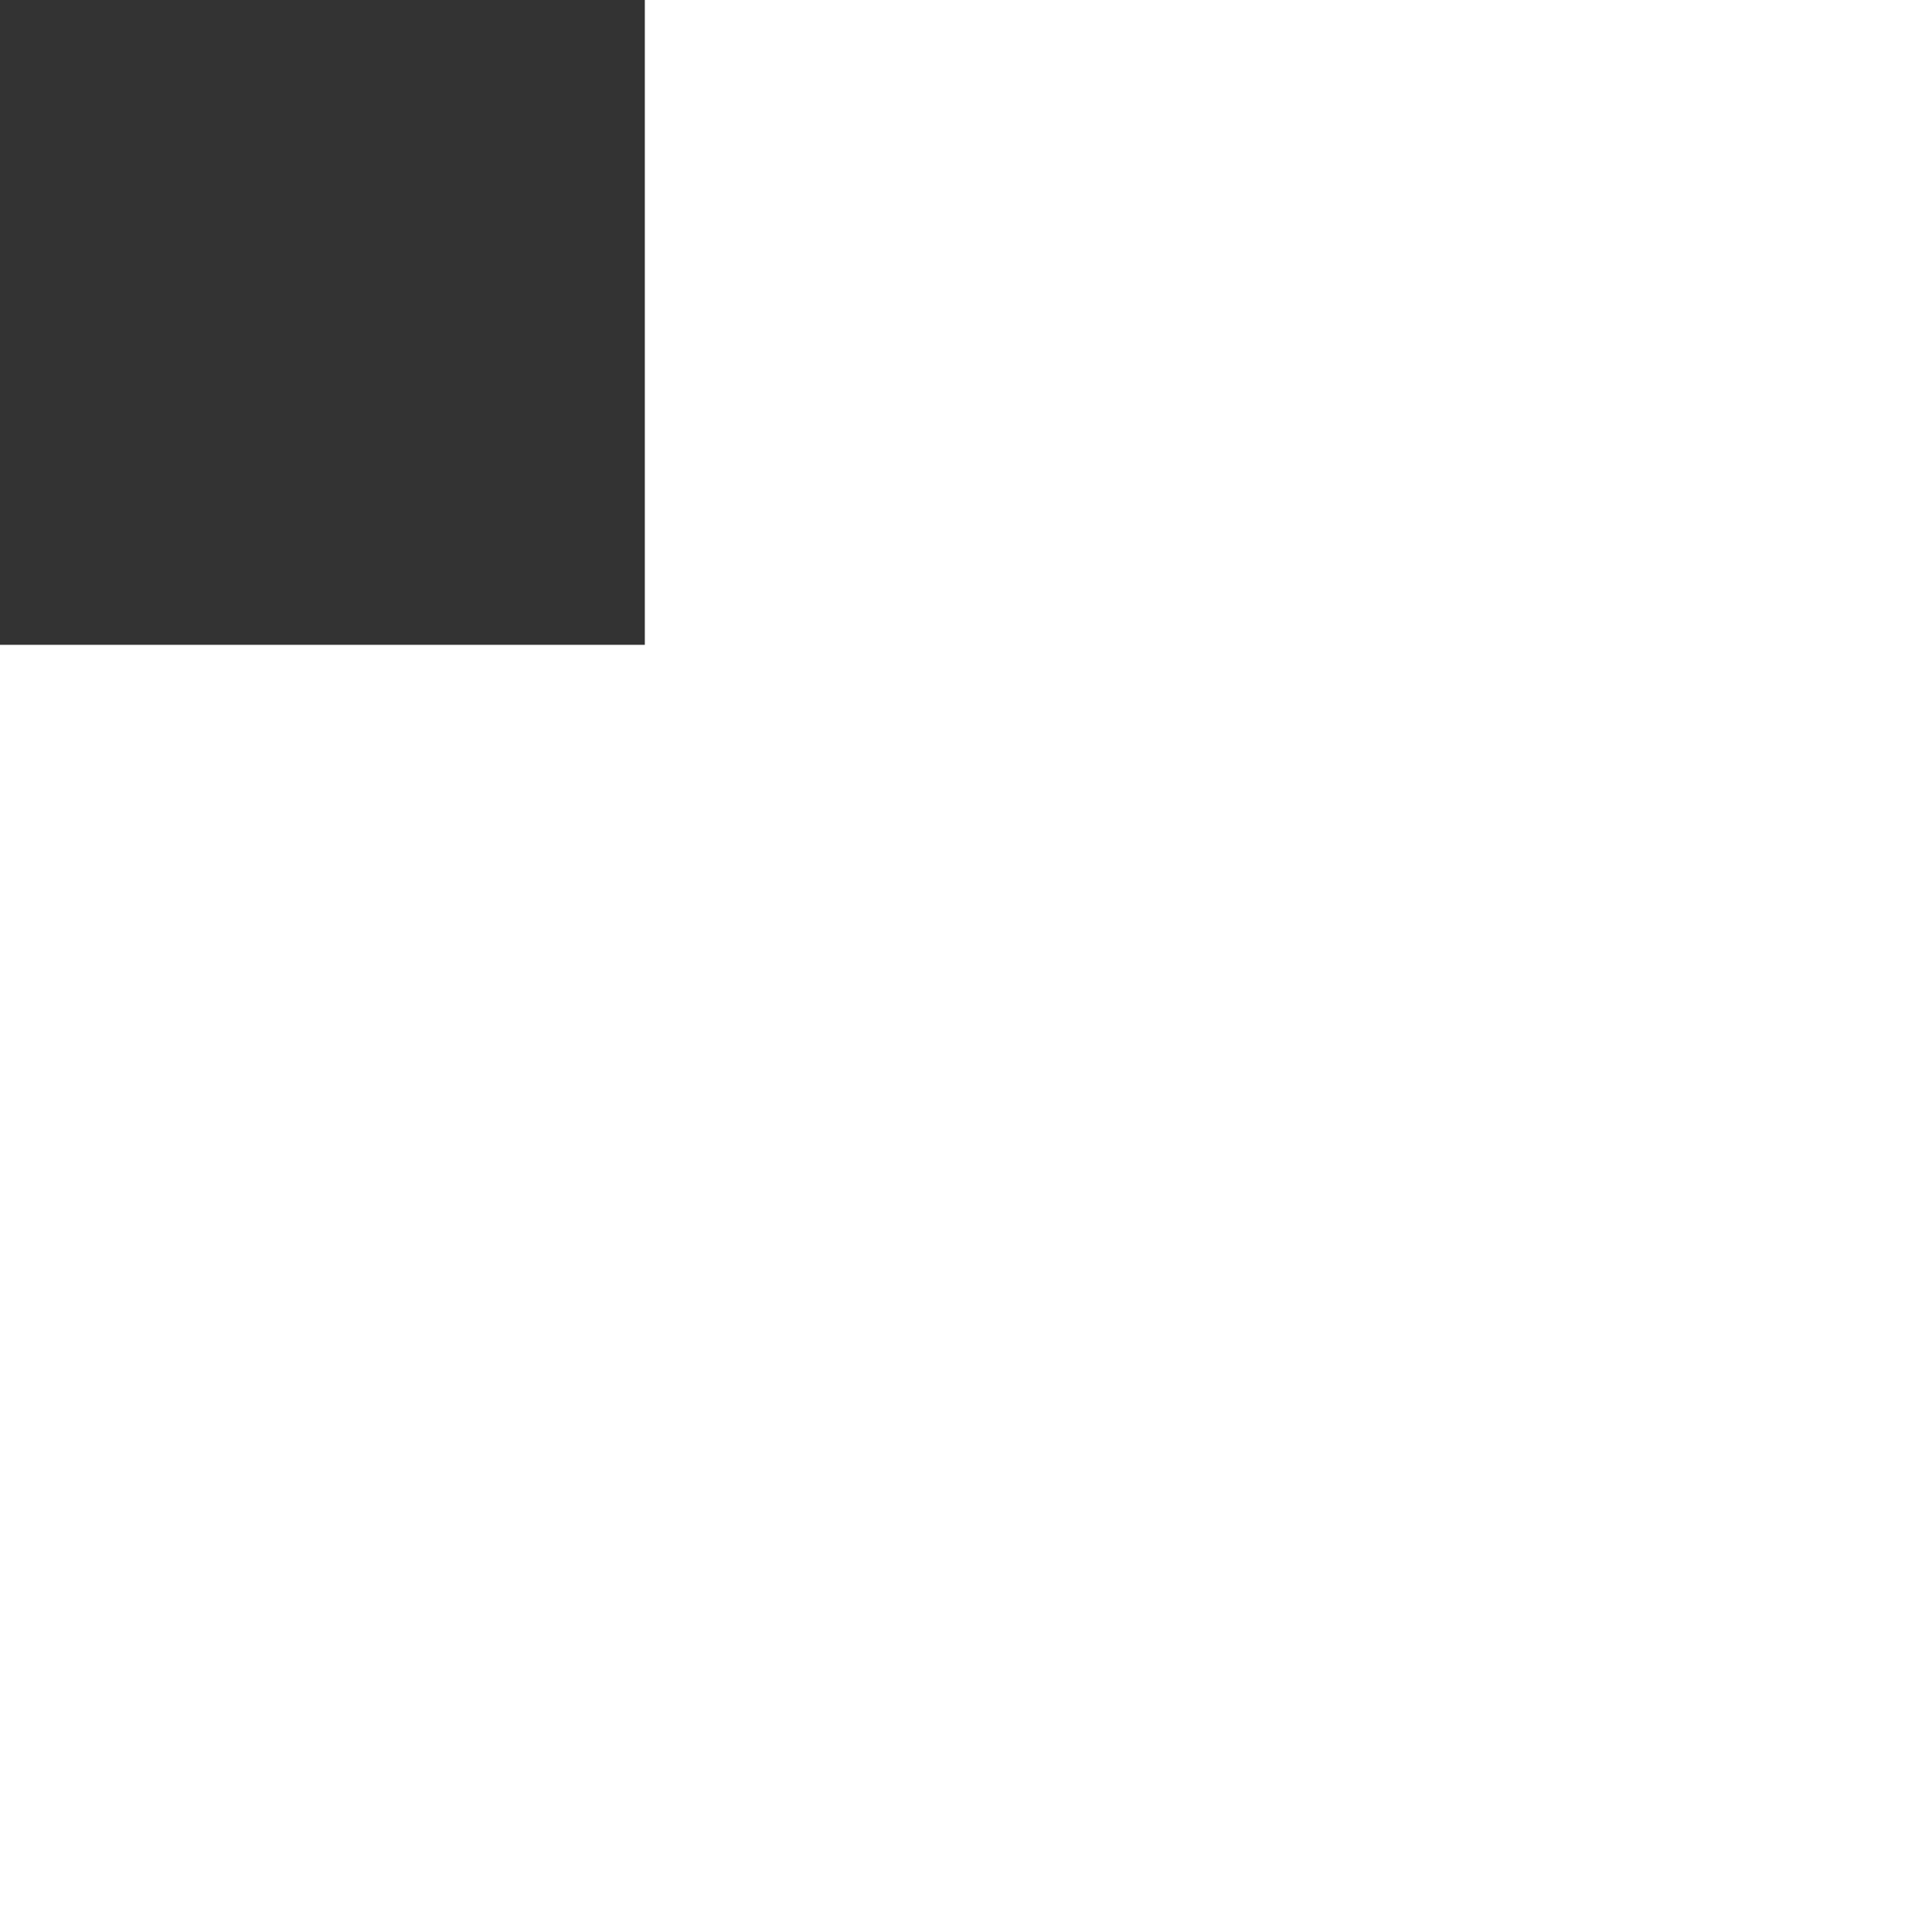 <?xml version="1.0" encoding="UTF-8"?> <svg xmlns="http://www.w3.org/2000/svg" width="80" height="80" viewBox="0 0 80 80" fill="none"><rect x="0" y="0" width="80" height="80" fill="#333333" stroke="none"/><path d="M53.401 80H80V53.3V26.701V0H53.401H26.701V26.701H0V53.3V80H26.701H53.401Z" fill="white"></path></svg> 
